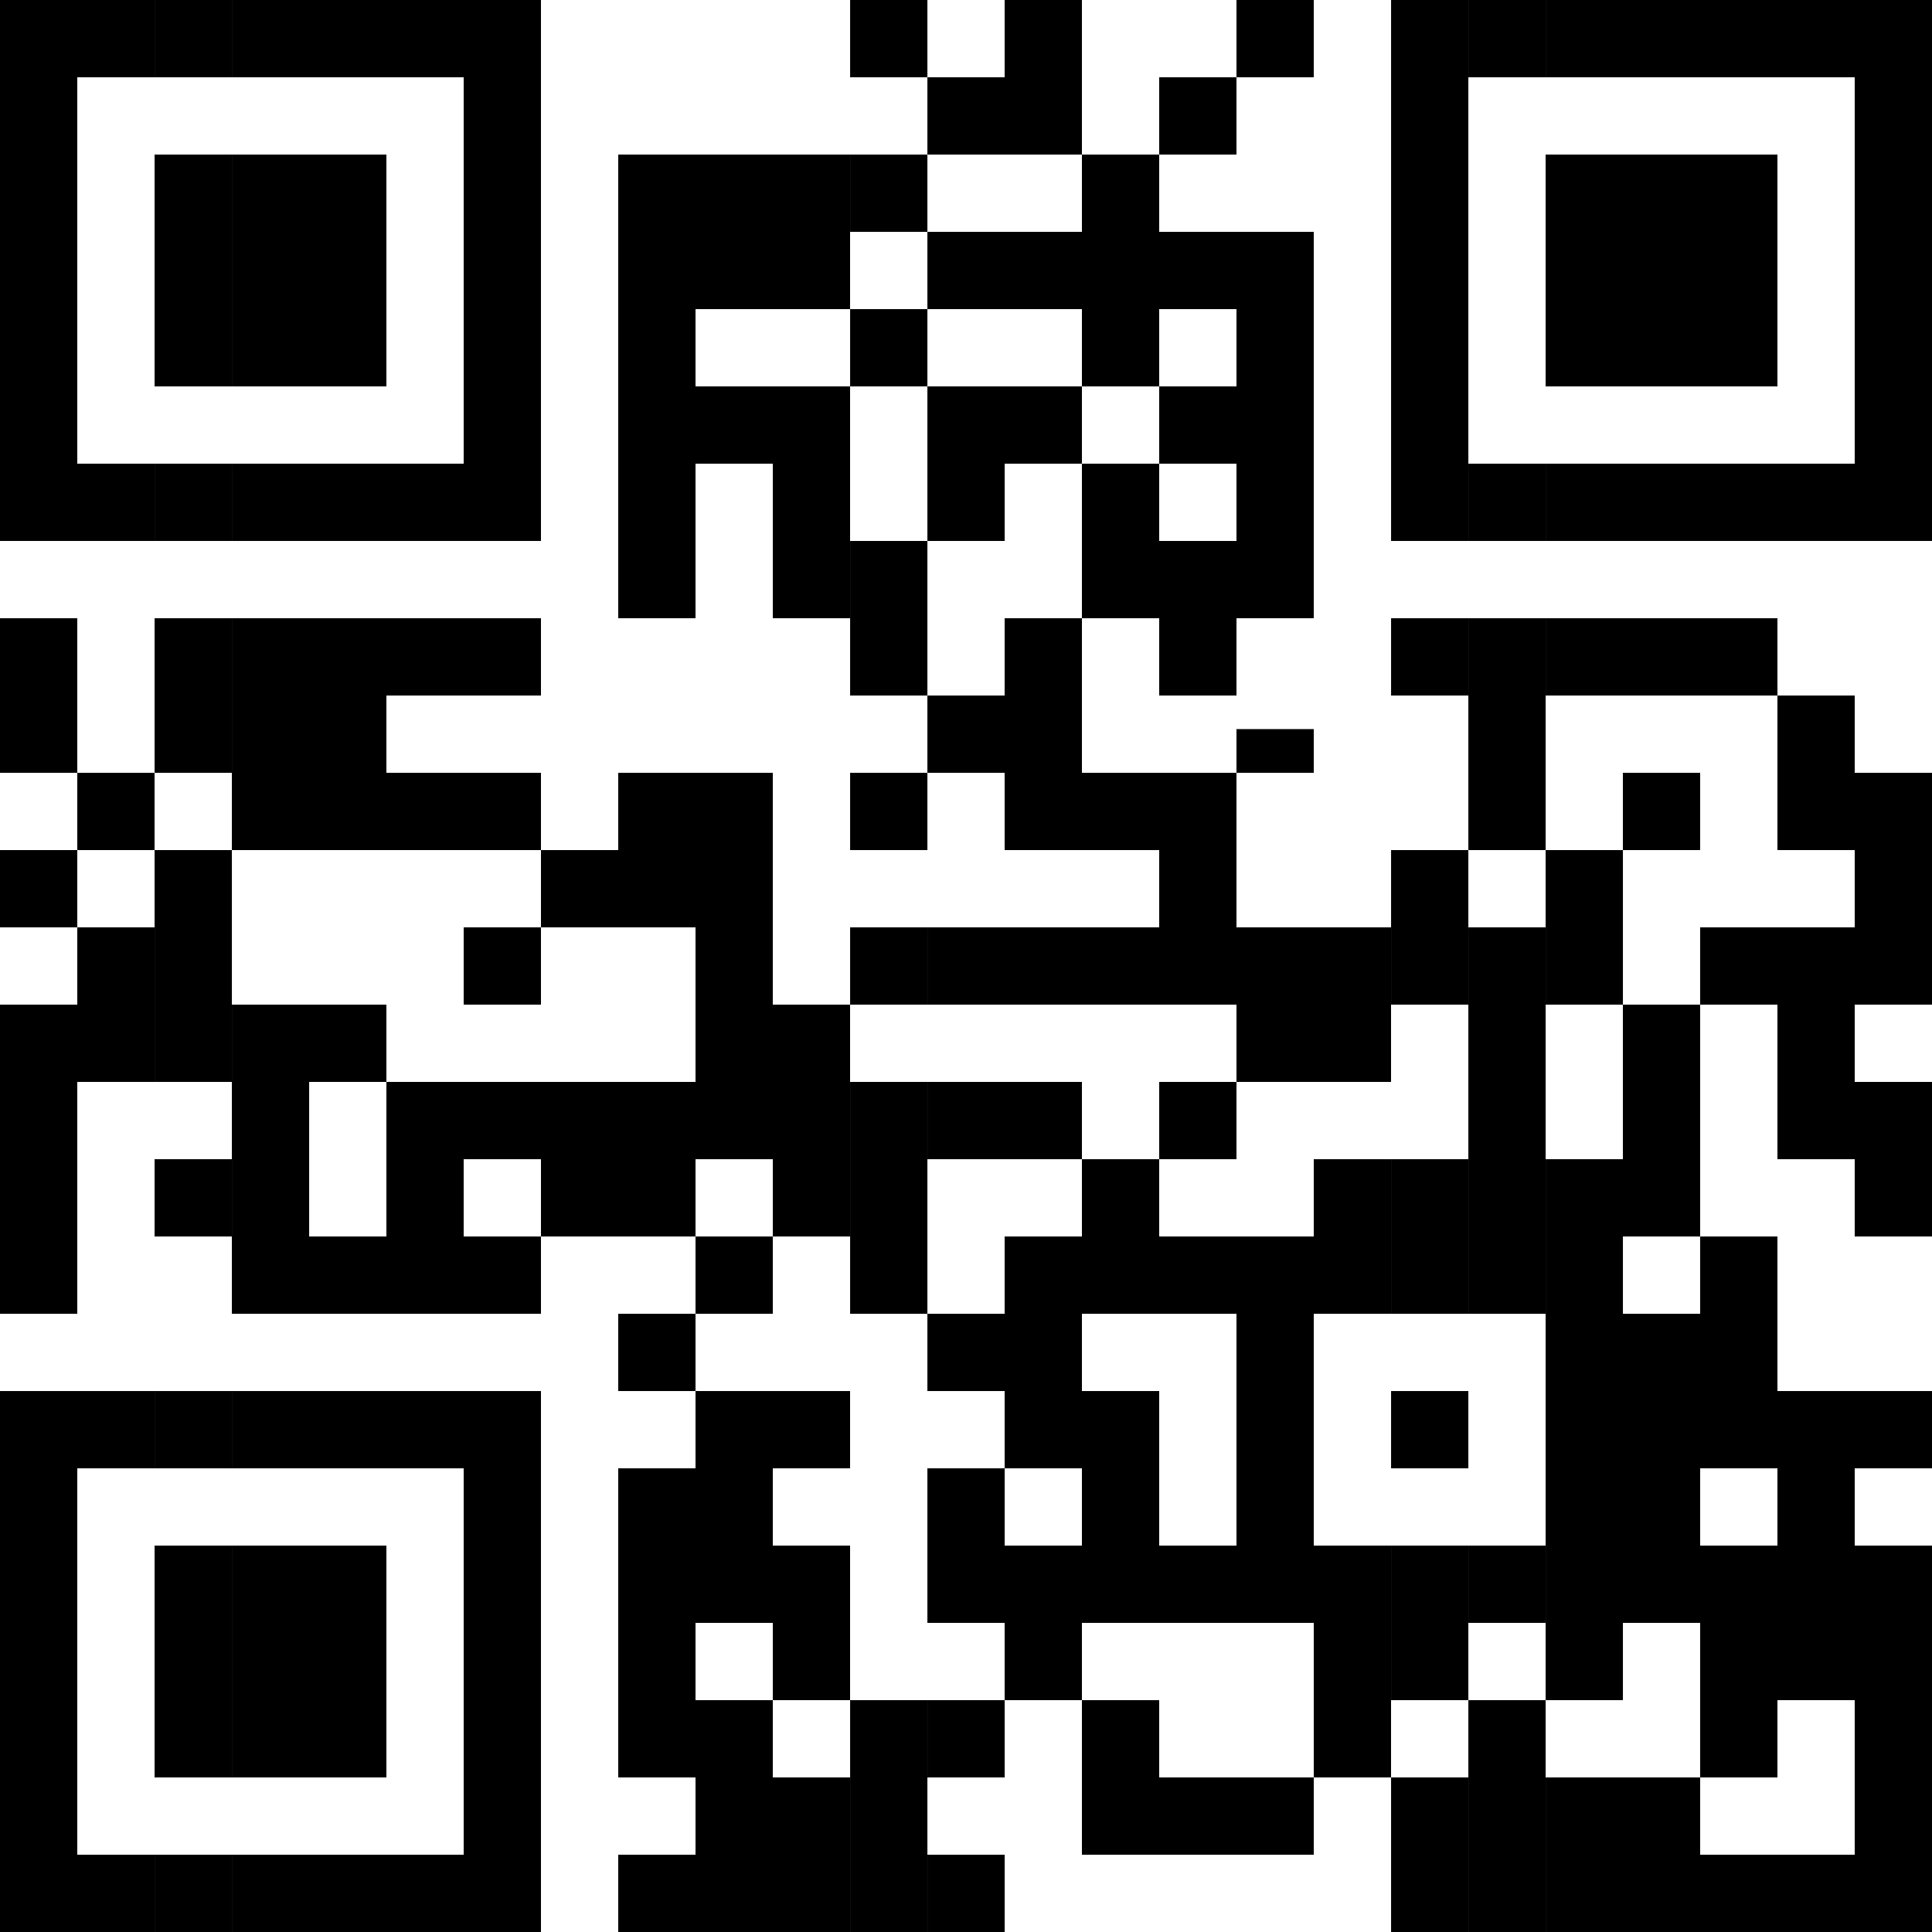 <?xml version="1.0" encoding="UTF-8"?>
<svg id="Layer_1" xmlns="http://www.w3.org/2000/svg" version="1.1" viewBox="0 0 500 500">
  <!-- Generator: Adobe Illustrator 29.5.1, SVG Export Plug-In . SVG Version: 2.1.0 Build 141)  -->
  <rect width="20" height="120"/>
  <rect y="120" width="20" height="20"/>
  <rect y="160" width="20" height="40"/>
  <rect y="220" width="20" height="20"/>
  <rect y="260" width="20" height="80"/>
  <rect y="360" width="20" height="40"/>
  <rect y="400" width="20" height="60"/>
  <rect y="460" width="20" height="40"/>
  <rect x="20" width="20" height="20"/>
  <rect x="20" y="120" width="20" height="20"/>
  <rect x="20" y="200" width="20" height="20"/>
  <rect x="20" y="240" width="20" height="40"/>
  <rect x="20" y="360" width="20" height="20"/>
  <rect x="20" y="480" width="20" height="20"/>
  <rect x="40.01" width="20" height="20"/>
  <rect x="40.01" y="40" width="20" height="60"/>
  <rect x="40.01" y="120" width="20" height="20"/>
  <rect x="40.01" y="160" width="20" height="40"/>
  <rect x="40.01" y="220" width="20" height="60"/>
  <rect x="40.01" y="300" width="20" height="20"/>
  <rect x="40.01" y="360" width="20" height="20"/>
  <rect x="40.01" y="400" width="20" height="60"/>
  <rect x="40.01" y="480" width="20" height="20"/>
  <rect x="60.01" width="20" height="20"/>
  <rect x="60.01" y="40" width="20" height="60"/>
  <rect x="60.01" y="120" width="20" height="20"/>
  <rect x="60.01" y="160" width="20" height="60"/>
  <rect x="60.01" y="260" width="20" height="80"/>
  <rect x="60.01" y="360" width="20" height="20"/>
  <rect x="60.01" y="400" width="20" height="60"/>
  <rect x="60.01" y="480" width="20" height="20"/>
  <rect x="80" width="20" height="20"/>
  <rect x="80" y="40" width="20" height="60"/>
  <rect x="80" y="120" width="20" height="20"/>
  <rect x="80" y="160" width="20" height="60"/>
  <rect x="80" y="260" width="20" height="20"/>
  <rect x="80" y="320" width="20" height="20"/>
  <rect x="80" y="360" width="20" height="20"/>
  <rect x="80" y="400" width="20" height="60"/>
  <rect x="80" y="480" width="20" height="20"/>
  <rect x="100" width="20" height="20"/>
  <rect x="100" y="120" width="20" height="20"/>
  <rect x="100" y="160" width="20" height="20"/>
  <rect x="100" y="200" width="20" height="20"/>
  <rect x="100" y="280" width="20" height="60"/>
  <rect x="100" y="360" width="20" height="20"/>
  <rect x="100" y="480" width="20" height="20"/>
  <rect x="120" width="20" height="120"/>
  <rect x="120" y="120" width="20" height="20"/>
  <rect x="120" y="160" width="20" height="20"/>
  <rect x="120" y="200" width="20" height="20"/>
  <rect x="120" y="240" width="20" height="20"/>
  <rect x="120" y="280" width="20" height="20"/>
  <rect x="120" y="320" width="20" height="20"/>
  <rect x="120" y="360" width="20" height="40"/>
  <rect x="120" y="400" width="20" height="60"/>
  <rect x="120" y="460" width="20" height="40"/>
  <rect x="140" y="220" width="20" height="20"/>
  <rect x="140" y="280" width="20" height="40"/>
  <rect x="160" y="40" width="20" height="80"/>
  <rect x="160" y="120" width="20" height="40"/>
  <rect x="160" y="200" width="20" height="20"/>
  <rect x="160" y="220" width="20" height="20"/>
  <rect x="160" y="280" width="20" height="40"/>
  <rect x="160" y="340" width="20" height="20"/>
  <rect x="160" y="380" width="20" height="20"/>
  <rect x="160" y="400" width="20" height="60"/>
  <rect x="160" y="480" width="20" height="20"/>
  <rect x="180" y="40" width="20" height="40"/>
  <rect x="180" y="100" width="20" height="20"/>
  <rect x="180" y="200" width="20" height="20"/>
  <rect x="180" y="220" width="20" height="80"/>
  <rect x="180" y="320" width="20" height="20"/>
  <rect x="180" y="360" width="20" height="40"/>
  <rect x="180" y="400" width="20" height="20"/>
  <rect x="180" y="440" width="20" height="20"/>
  <rect x="180" y="460" width="20" height="40"/>
  <rect x="200" y="40" width="20" height="40"/>
  <rect x="200" y="100" width="20" height="20"/>
  <rect x="200" y="120" width="20" height="40"/>
  <rect x="200" y="260" width="20" height="60"/>
  <rect x="200" y="360" width="20" height="20"/>
  <rect x="200" y="400" width="20" height="40"/>
  <rect x="200" y="460" width="20" height="40"/>
  <rect x="220.01" width="20" height="20"/>
  <rect x="220.01" y="40" width="20" height="20"/>
  <rect x="220.01" y="80" width="20" height="20"/>
  <rect x="220.01" y="140" width="20" height="40"/>
  <rect x="220.01" y="200" width="20" height="20"/>
  <rect x="220.01" y="240" width="20" height="20"/>
  <rect x="220.01" y="280" width="20" height="60"/>
  <rect x="220.01" y="440" width="20" height="20"/>
  <rect x="220.01" y="460" width="20" height="40"/>
  <rect x="240.01" y="20" width="20" height="20"/>
  <rect x="240.01" y="60" width="20" height="20"/>
  <rect x="240.01" y="100" width="20" height="20"/>
  <rect x="240.01" y="120" width="20" height="20"/>
  <rect x="240.01" y="180" width="20" height="20"/>
  <rect x="240.01" y="240" width="20" height="20"/>
  <rect x="240.01" y="280" width="20" height="20"/>
  <rect x="240.01" y="340" width="20" height="20"/>
  <rect x="240.01" y="380" width="20" height="20"/>
  <rect x="240.01" y="400" width="20" height="20"/>
  <rect x="240.01" y="440" width="20" height="20"/>
  <rect x="240.01" y="480" width="20" height="20"/>
  <rect x="260" width="20" height="40"/>
  <rect x="260" y="60" width="20" height="20"/>
  <rect x="260" y="100" width="20" height="20"/>
  <rect x="260" y="160" width="20" height="60"/>
  <rect x="260" y="240" width="20" height="20"/>
  <rect x="260" y="280" width="20" height="20"/>
  <rect x="260" y="320" width="20" height="20"/>
  <rect x="260" y="340" width="20" height="40"/>
  <rect x="260" y="400" width="20" height="40"/>
  <rect x="280" y="40" width="20" height="60"/>
  <rect x="280" y="120" width="20" height="40"/>
  <rect x="280" y="200" width="20" height="20"/>
  <rect x="280" y="240" width="20" height="20"/>
  <rect x="280" y="300" width="20" height="40"/>
  <rect x="280" y="360" width="20" height="40"/>
  <rect x="280" y="400" width="20" height="20"/>
  <rect x="280" y="440" width="20" height="20"/>
  <rect x="280" y="460" width="20" height="20"/>
  <rect x="300" y="20" width="20" height="20"/>
  <rect x="300" y="60" width="20" height="20"/>
  <rect x="300" y="100" width="20" height="20"/>
  <rect x="300" y="140" width="20" height="40"/>
  <rect x="300" y="200" width="20" height="20"/>
  <rect x="300" y="220" width="20" height="40"/>
  <rect x="300" y="280" width="20" height="20"/>
  <rect x="300" y="320" width="20" height="20"/>
  <rect x="300" y="400" width="20" height="20"/>
  <rect x="300" y="460" width="20" height="20"/>
  <rect x="320" width="20" height="20"/>
  <rect x="320" y="60" width="20" height="60"/>
  <rect x="320" y="120" width="20" height="40"/>
  <rect x="320" y="188.69" width="20" height="11.31"/>
  <rect x="320" y="240" width="20" height="40"/>
  <rect x="320" y="320" width="20" height="20"/>
  <rect x="320" y="340" width="20" height="60"/>
  <rect x="320" y="400" width="20" height="20"/>
  <rect x="320" y="460" width="20" height="20"/>
  <rect x="340" y="240" width="20" height="40"/>
  <rect x="340" y="300" width="20" height="40"/>
  <rect x="340" y="400" width="20" height="60"/>
  <rect x="360.01" width="20" height="120"/>
  <rect x="360.01" y="120" width="20" height="20"/>
  <rect x="360.01" y="160" width="20" height="20"/>
  <rect x="360.01" y="220" width="20" height="40"/>
  <rect x="360.01" y="300" width="20" height="40"/>
  <rect x="360.01" y="360" width="20" height="20"/>
  <rect x="360.01" y="400" width="20" height="40"/>
  <rect x="360.01" y="460" width="20" height="40"/>
  <rect x="380.01" width="20" height="20"/>
  <rect x="380.01" y="120" width="20" height="20"/>
  <rect x="380.01" y="160" width="20" height="60"/>
  <rect x="380.01" y="240" width="20" height="100"/>
  <rect x="380.01" y="400" width="20" height="20"/>
  <rect x="380.01" y="440" width="20" height="20"/>
  <rect x="380.01" y="460" width="20" height="40"/>
  <rect x="400.01" width="20" height="20"/>
  <rect x="400.01" y="40" width="20" height="60"/>
  <rect x="400.01" y="120" width="20" height="20"/>
  <rect x="400.01" y="160" width="20" height="20"/>
  <rect x="400.01" y="220" width="20" height="40"/>
  <rect x="400.01" y="300" width="20" height="40"/>
  <rect x="400.01" y="340" width="20" height="60"/>
  <rect x="400.01" y="400" width="20" height="40"/>
  <rect x="400.01" y="460" width="20" height="40"/>
  <rect x="420" width="20" height="20"/>
  <rect x="420" y="40" width="20" height="60"/>
  <rect x="420" y="120" width="20" height="20"/>
  <rect x="420" y="160" width="20" height="20"/>
  <rect x="420" y="200" width="20" height="20"/>
  <rect x="420" y="260" width="20" height="60"/>
  <rect x="420" y="340" width="20" height="60"/>
  <rect x="420" y="400" width="20" height="20"/>
  <rect x="420" y="460" width="20" height="40"/>
  <rect x="440" width="20" height="20"/>
  <rect x="440" y="40" width="20" height="60"/>
  <rect x="440" y="120" width="20" height="20"/>
  <rect x="440" y="160" width="20" height="20"/>
  <rect x="440" y="240" width="20" height="20"/>
  <rect x="440" y="320" width="20" height="20"/>
  <rect x="440" y="340" width="20" height="40"/>
  <rect x="440" y="400" width="20" height="60"/>
  <rect x="440" y="480" width="20" height="20"/>
  <rect x="460" width="20" height="20"/>
  <rect x="460" y="120" width="20" height="20"/>
  <rect x="460" y="180" width="20" height="40"/>
  <rect x="460" y="240" width="20" height="60"/>
  <rect x="460" y="360" width="20" height="40"/>
  <rect x="460" y="400" width="20" height="40"/>
  <rect x="460" y="480" width="20" height="20"/>
  <rect x="480" width="20" height="120"/>
  <rect x="480" y="120" width="20" height="20"/>
  <rect x="480" y="200" width="20" height="20"/>
  <rect x="480" y="220" width="20" height="40"/>
  <rect x="480" y="280" width="20" height="40"/>
  <rect x="480" y="360" width="20" height="20"/>
  <rect x="480" y="400" width="20" height="60"/>
  <rect x="480" y="460" width="20" height="40"/>
</svg>
